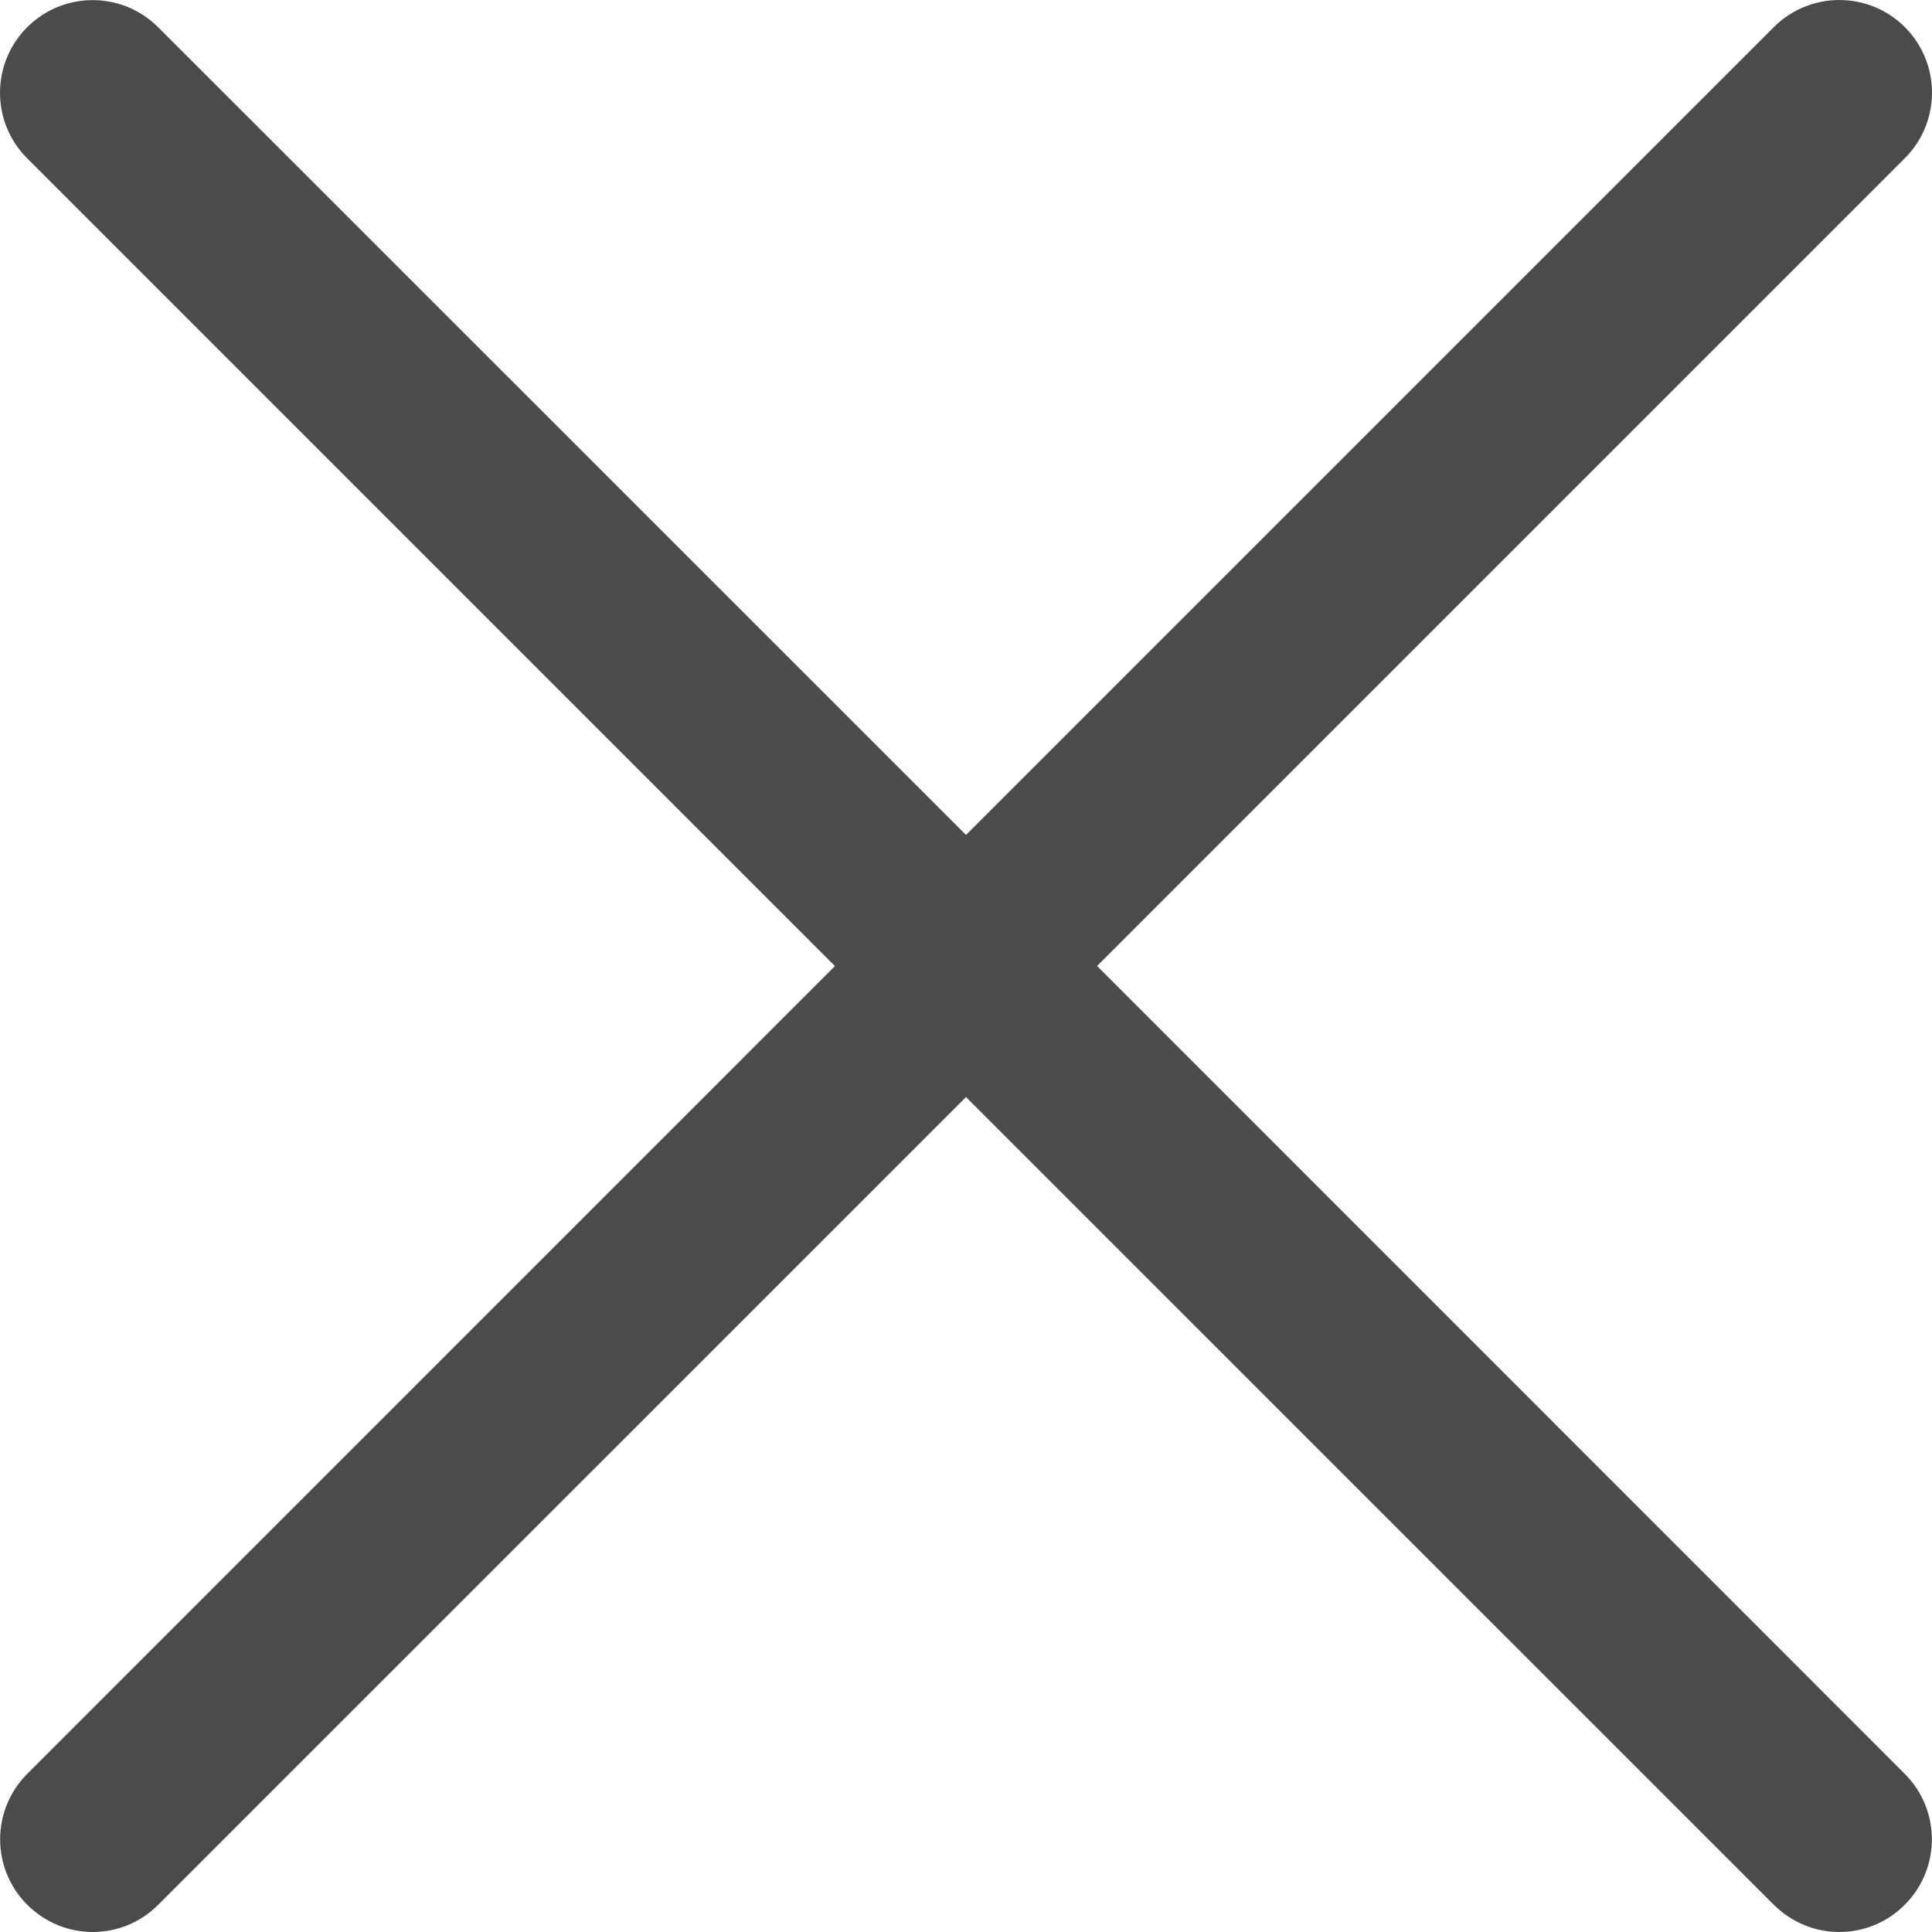 <?xml version="1.0" encoding="UTF-8"?>
<svg width="24px" height="24px" viewBox="0 0 24 24" version="1.1" xmlns="http://www.w3.org/2000/svg" xmlns:xlink="http://www.w3.org/1999/xlink">
    <!-- Generator: Sketch 52.6 (67491) - http://www.bohemiancoding.com/sketch -->
    <title>close</title>
    <desc>Created with Sketch.</desc>
    <g id="Starters" stroke="none" stroke-width="1" fill="none" fill-rule="evenodd">
        <g id="Starters-1a" transform="translate(-1378, -25)" fill="#4B4B4B">
            <g id="icon/close" transform="translate(1378, 25)">
                <path d="M13.628,12 L23.663,1.965 C24.112,1.515 24.112,0.787 23.663,0.337 C23.213,-0.112 22.485,-0.112 22.035,0.337 L12,10.372 L1.965,0.339 C1.515,-0.111 0.787,-0.111 0.337,0.339 C-0.112,0.788 -0.112,1.517 0.337,1.966 L10.372,12.001 L0.339,22.035 C-0.111,22.484 -0.111,23.213 0.339,23.662 C0.564,23.886 0.857,24 1.152,24 C1.446,24 1.741,23.888 1.965,23.662 L12,13.628 L22.035,23.662 C22.261,23.886 22.554,24 22.848,24 C23.143,24 23.437,23.888 23.661,23.662 C24.111,23.213 24.111,22.484 23.661,22.035 L13.628,12 Z" id="close"></path>
            </g>
        </g>
    </g>
</svg>